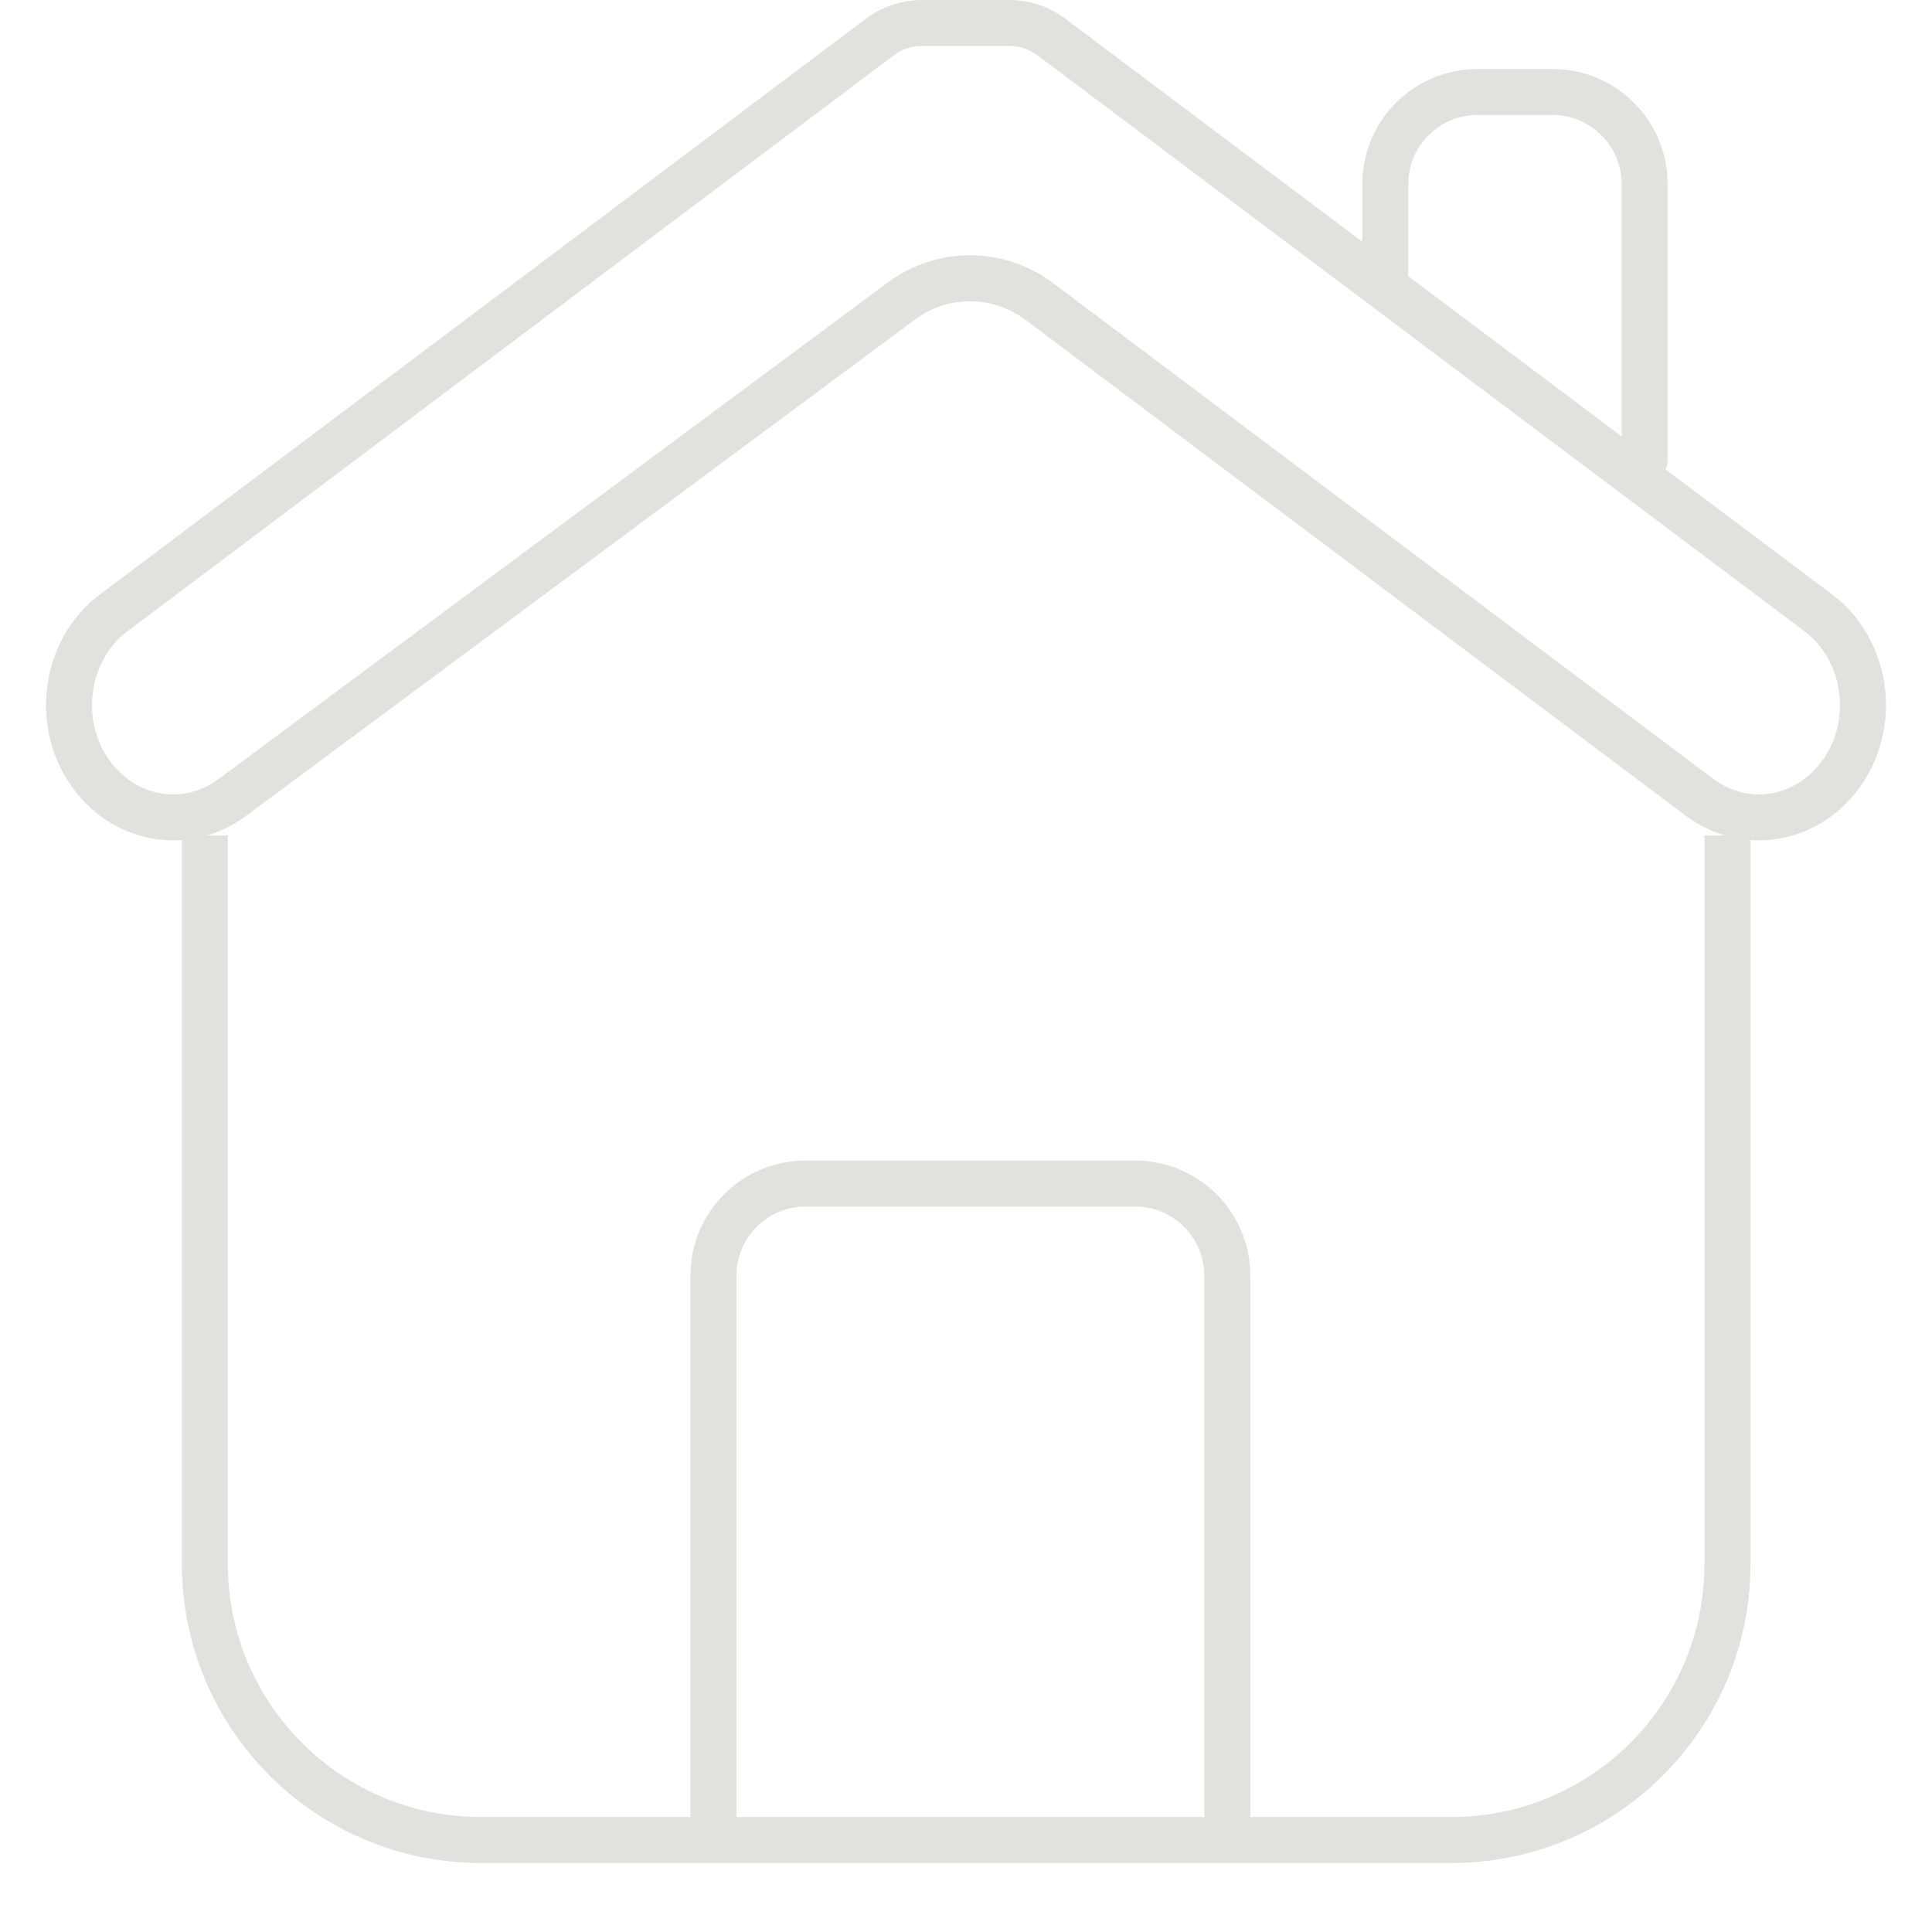 <svg width="21" height="21" viewBox="0 0 21 21" fill="none" xmlns="http://www.w3.org/2000/svg">
<path d="M2.227 9.081V17C2.227 18.657 3.57 20 5.227 20H15.777C17.434 20 18.777 18.657 18.777 17V9.081" stroke="#E1E1DD" stroke-width="0.5"/>
<path d="M13.34 20L13.34 13.865C13.34 13.313 12.892 12.865 12.34 12.865L8.755 12.865C8.203 12.865 7.755 13.313 7.755 13.865L7.755 20" stroke="#E1E1DD" stroke-width="0.5"/>
<path d="M17.876 5L17.876 2C17.876 1.448 17.428 1 16.876 1L16.058 1C15.506 1 15.058 1.448 15.058 2L15.058 2.946" stroke="#E1E1DD" stroke-width="0.5" stroke-linecap="round"/>
<path d="M2.531 8.664L2.529 8.665C2.025 9.044 1.326 8.922 0.962 8.374C0.592 7.817 0.721 7.049 1.234 6.662C1.234 6.662 1.235 6.662 1.235 6.662L9.567 0.4C9.697 0.303 9.855 0.25 10.018 0.25H10.975C11.137 0.25 11.295 0.303 11.425 0.4L19.765 6.662C20.279 7.048 20.408 7.817 20.038 8.374C19.674 8.922 18.975 9.044 18.471 8.665L18.471 8.665L11.294 3.275C10.851 2.943 10.243 2.941 9.799 3.271L2.531 8.664Z" stroke="#E1E1DD" stroke-width="0.5"/>
</svg>
